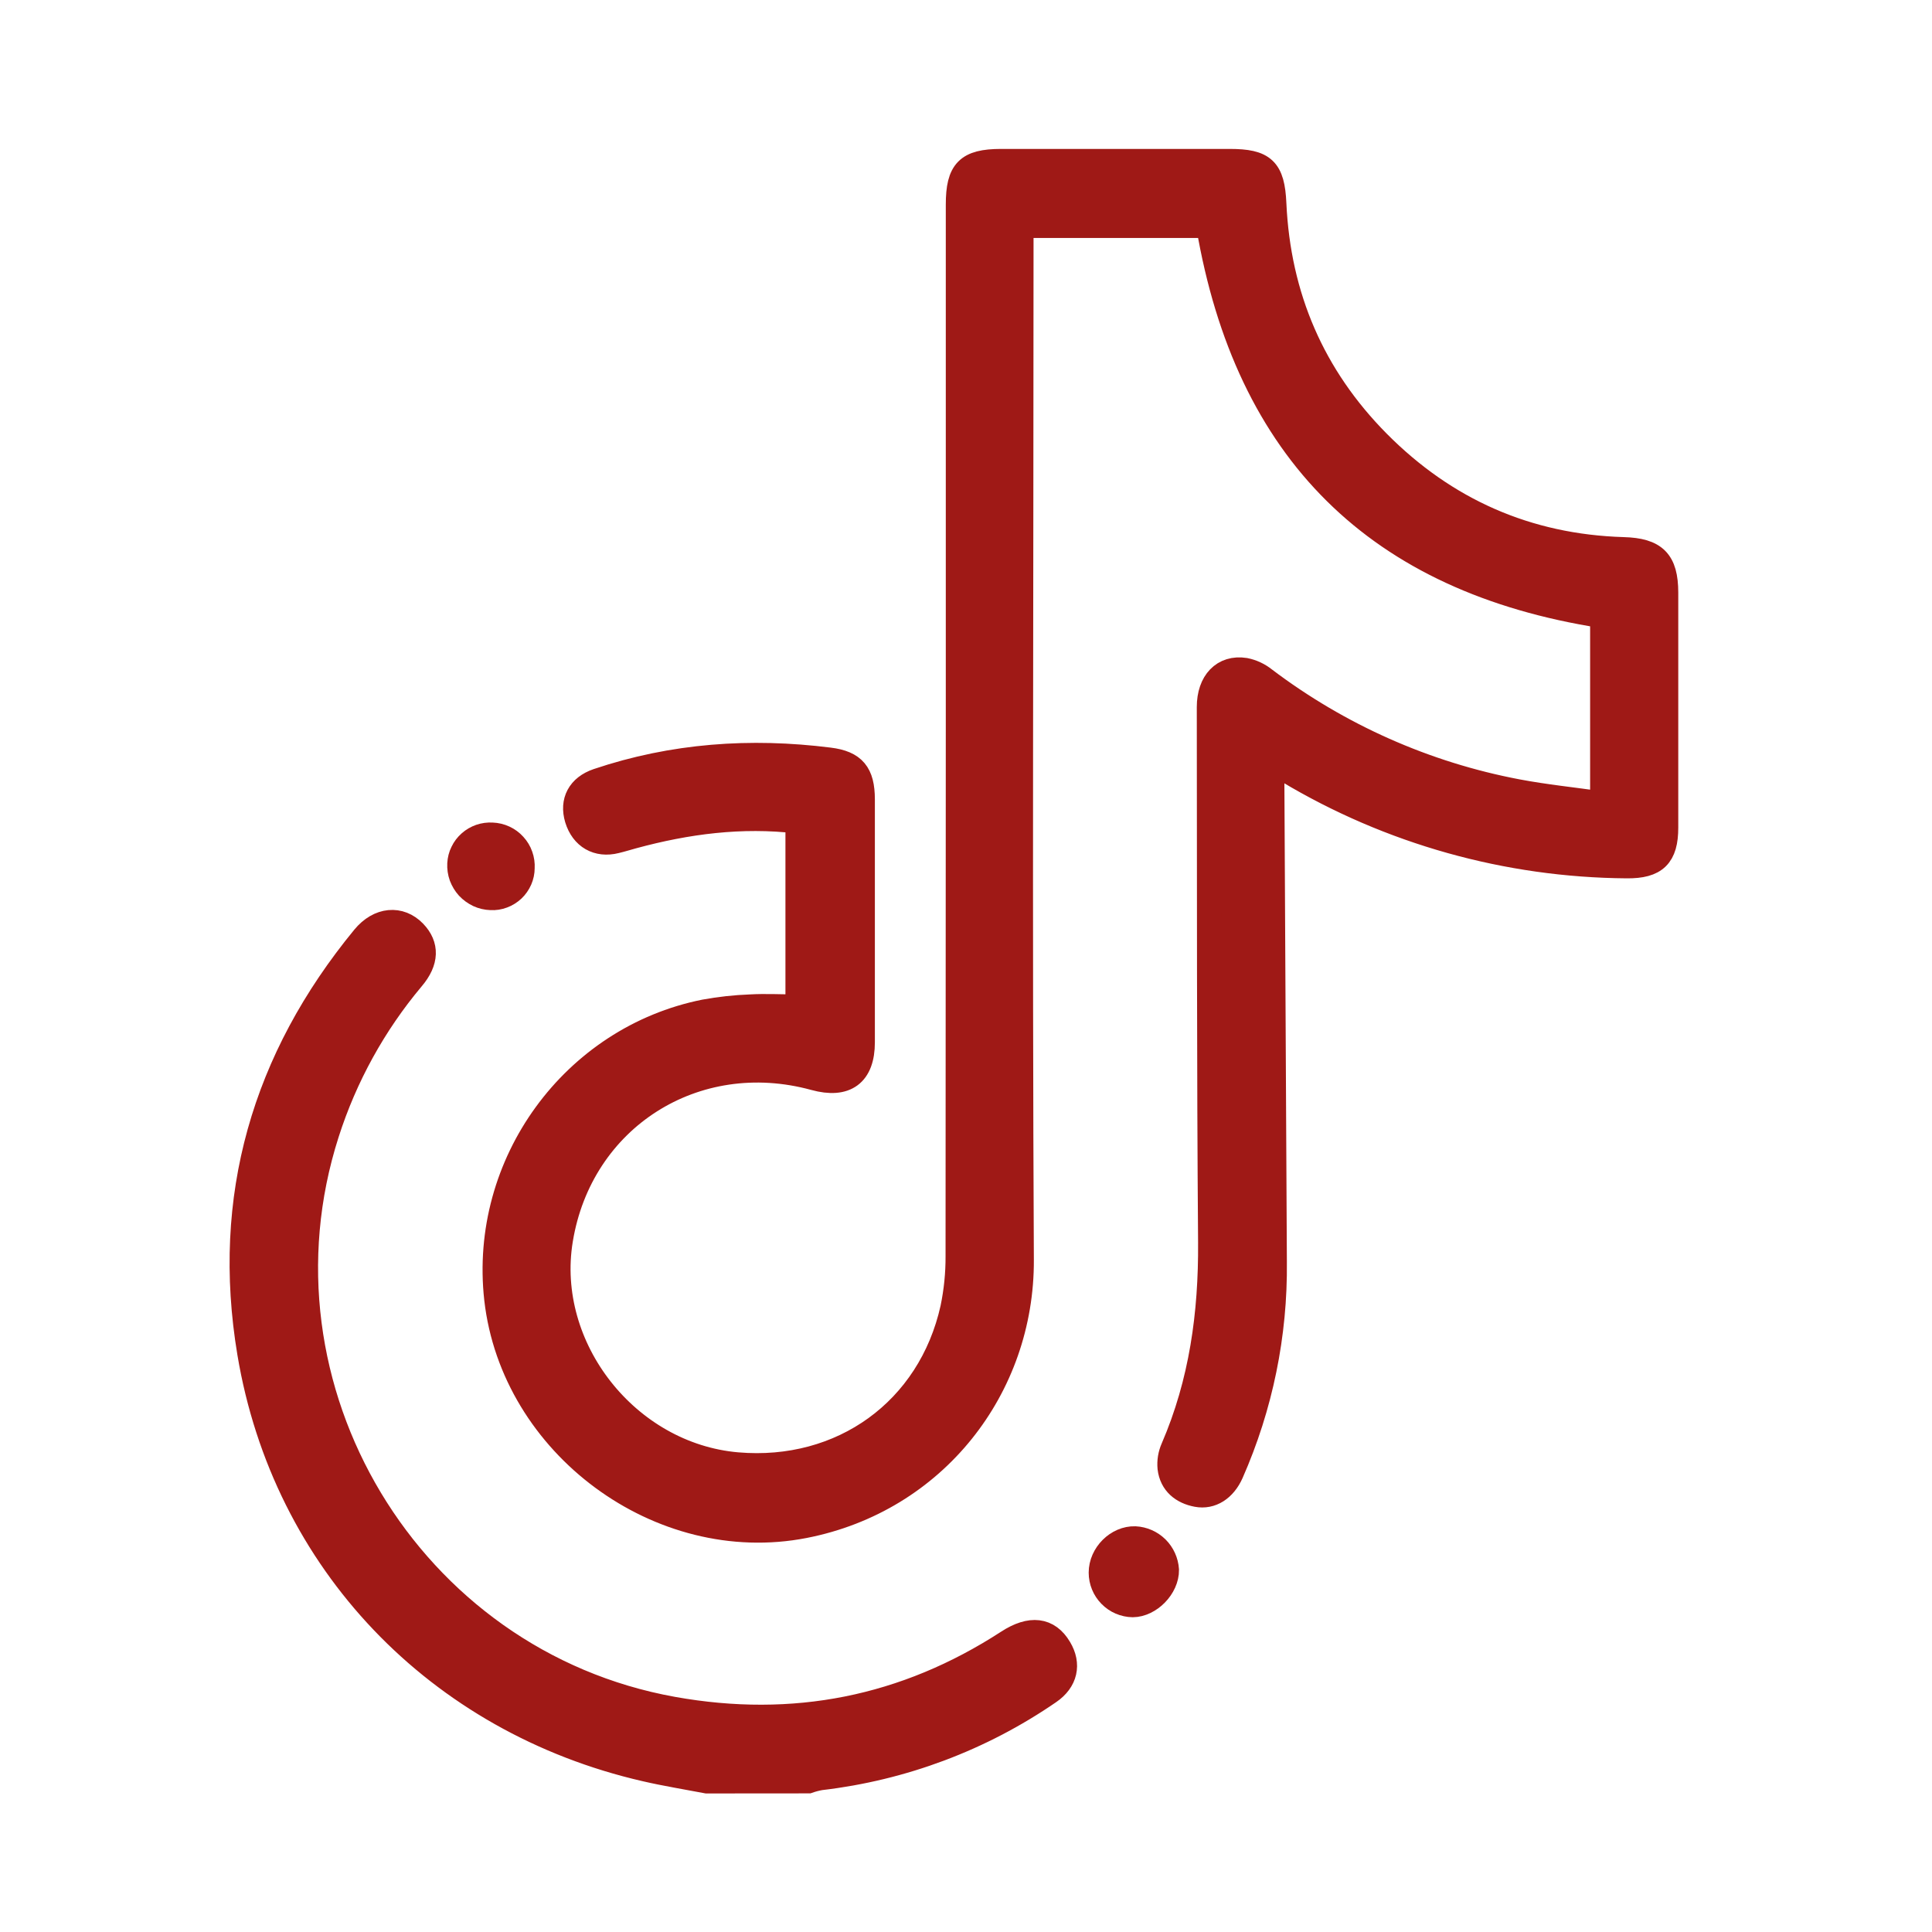<svg xmlns="http://www.w3.org/2000/svg" width="24" height="24" viewBox="0 0 24 24" fill="none"><path d="M8.781 22.129C8.525 22.08 8.268 22.039 8.014 21.98C5.435 21.386 3.531 19.405 3.097 16.807C2.775 14.877 3.277 13.153 4.518 11.643C4.707 11.414 4.969 11.392 5.149 11.579C5.307 11.744 5.307 11.941 5.122 12.158C4.648 12.723 4.289 13.375 4.064 14.078C3.047 17.246 5.086 20.639 8.36 21.227C9.856 21.495 11.243 21.223 12.518 20.395C12.801 20.211 13.023 20.237 13.163 20.473C13.284 20.674 13.24 20.881 13.035 21.021C12.188 21.604 11.211 21.97 10.19 22.089C10.14 22.098 10.091 22.111 10.042 22.128L8.781 22.129Z" fill="#9F1916" stroke="#9F1916" stroke-width="0.3"/><path d="M19.903 9.981V7.653C17.107 7.214 15.487 5.612 15.009 2.806H12.689V3.059C12.689 7.256 12.672 11.453 12.693 15.649C12.701 17.24 11.616 18.641 9.992 18.958C8.198 19.308 6.371 17.954 6.165 16.137C5.976 14.45 7.122 12.891 8.754 12.565C8.941 12.531 9.13 12.51 9.32 12.503C9.509 12.492 9.7 12.503 9.907 12.503V10.204C9.211 10.122 8.533 10.211 7.863 10.393C7.793 10.412 7.724 10.434 7.652 10.451C7.423 10.509 7.235 10.401 7.165 10.172C7.1 9.955 7.193 9.774 7.423 9.696C8.362 9.38 9.324 9.313 10.301 9.436C10.61 9.474 10.717 9.609 10.718 9.928C10.718 10.934 10.718 11.94 10.718 12.947C10.718 13.347 10.507 13.502 10.117 13.395C8.635 12.989 7.213 13.895 6.967 15.402C6.747 16.742 7.794 18.073 9.158 18.191C10.459 18.303 11.55 17.515 11.831 16.251C11.875 16.039 11.897 15.822 11.896 15.605C11.899 11.251 11.9 6.896 11.899 2.542C11.899 2.121 12.016 2.001 12.433 2H15.275C15.699 2 15.811 2.101 15.83 2.53C15.883 3.685 16.311 4.676 17.12 5.493C17.955 6.335 18.972 6.786 20.165 6.822C20.561 6.833 20.697 6.969 20.698 7.361C20.698 8.334 20.698 9.308 20.698 10.281C20.698 10.635 20.567 10.765 20.207 10.761C18.722 10.75 17.267 10.342 15.993 9.579L15.805 9.47C15.805 9.563 15.805 9.628 15.805 9.697C15.816 11.69 15.826 13.683 15.836 15.676C15.846 16.578 15.663 17.473 15.299 18.299C15.21 18.5 15.047 18.604 14.868 18.57C14.688 18.536 14.552 18.429 14.529 18.236C14.521 18.152 14.535 18.067 14.569 17.99C14.922 17.173 15.039 16.319 15.033 15.434C15.016 13.217 15.02 11 15.017 8.783C15.017 8.47 15.197 8.28 15.466 8.322C15.556 8.34 15.639 8.379 15.71 8.436C16.635 9.136 17.709 9.613 18.849 9.829C19.192 9.894 19.538 9.929 19.903 9.981Z" fill="#9F1916" stroke="#9F1916" stroke-width="0.3"/><path d="M13.674 19.536C13.674 19.307 13.879 19.103 14.101 19.11C14.203 19.115 14.3 19.158 14.373 19.23C14.446 19.302 14.489 19.399 14.496 19.501C14.499 19.718 14.285 19.938 14.071 19.94C13.965 19.938 13.864 19.895 13.79 19.819C13.716 19.744 13.674 19.642 13.674 19.536Z" fill="#9F1916" stroke="#9F1916" stroke-width="0.3"/><path d="M6.114 10.368C6.166 10.37 6.218 10.382 6.265 10.404C6.313 10.426 6.355 10.457 6.39 10.496C6.426 10.535 6.453 10.58 6.47 10.629C6.488 10.679 6.495 10.731 6.492 10.783C6.492 10.834 6.481 10.884 6.461 10.93C6.44 10.977 6.411 11.019 6.374 11.054C6.337 11.088 6.293 11.116 6.246 11.133C6.198 11.151 6.148 11.159 6.097 11.156C6.043 11.154 5.99 11.142 5.941 11.119C5.893 11.096 5.849 11.064 5.812 11.025C5.776 10.985 5.748 10.938 5.729 10.888C5.711 10.837 5.703 10.783 5.706 10.729C5.709 10.679 5.721 10.629 5.744 10.584C5.766 10.538 5.797 10.497 5.835 10.464C5.873 10.43 5.917 10.405 5.965 10.388C6.013 10.372 6.063 10.365 6.114 10.368Z" fill="#9F1916" stroke="#9F1916" stroke-width="0.3"/></svg>